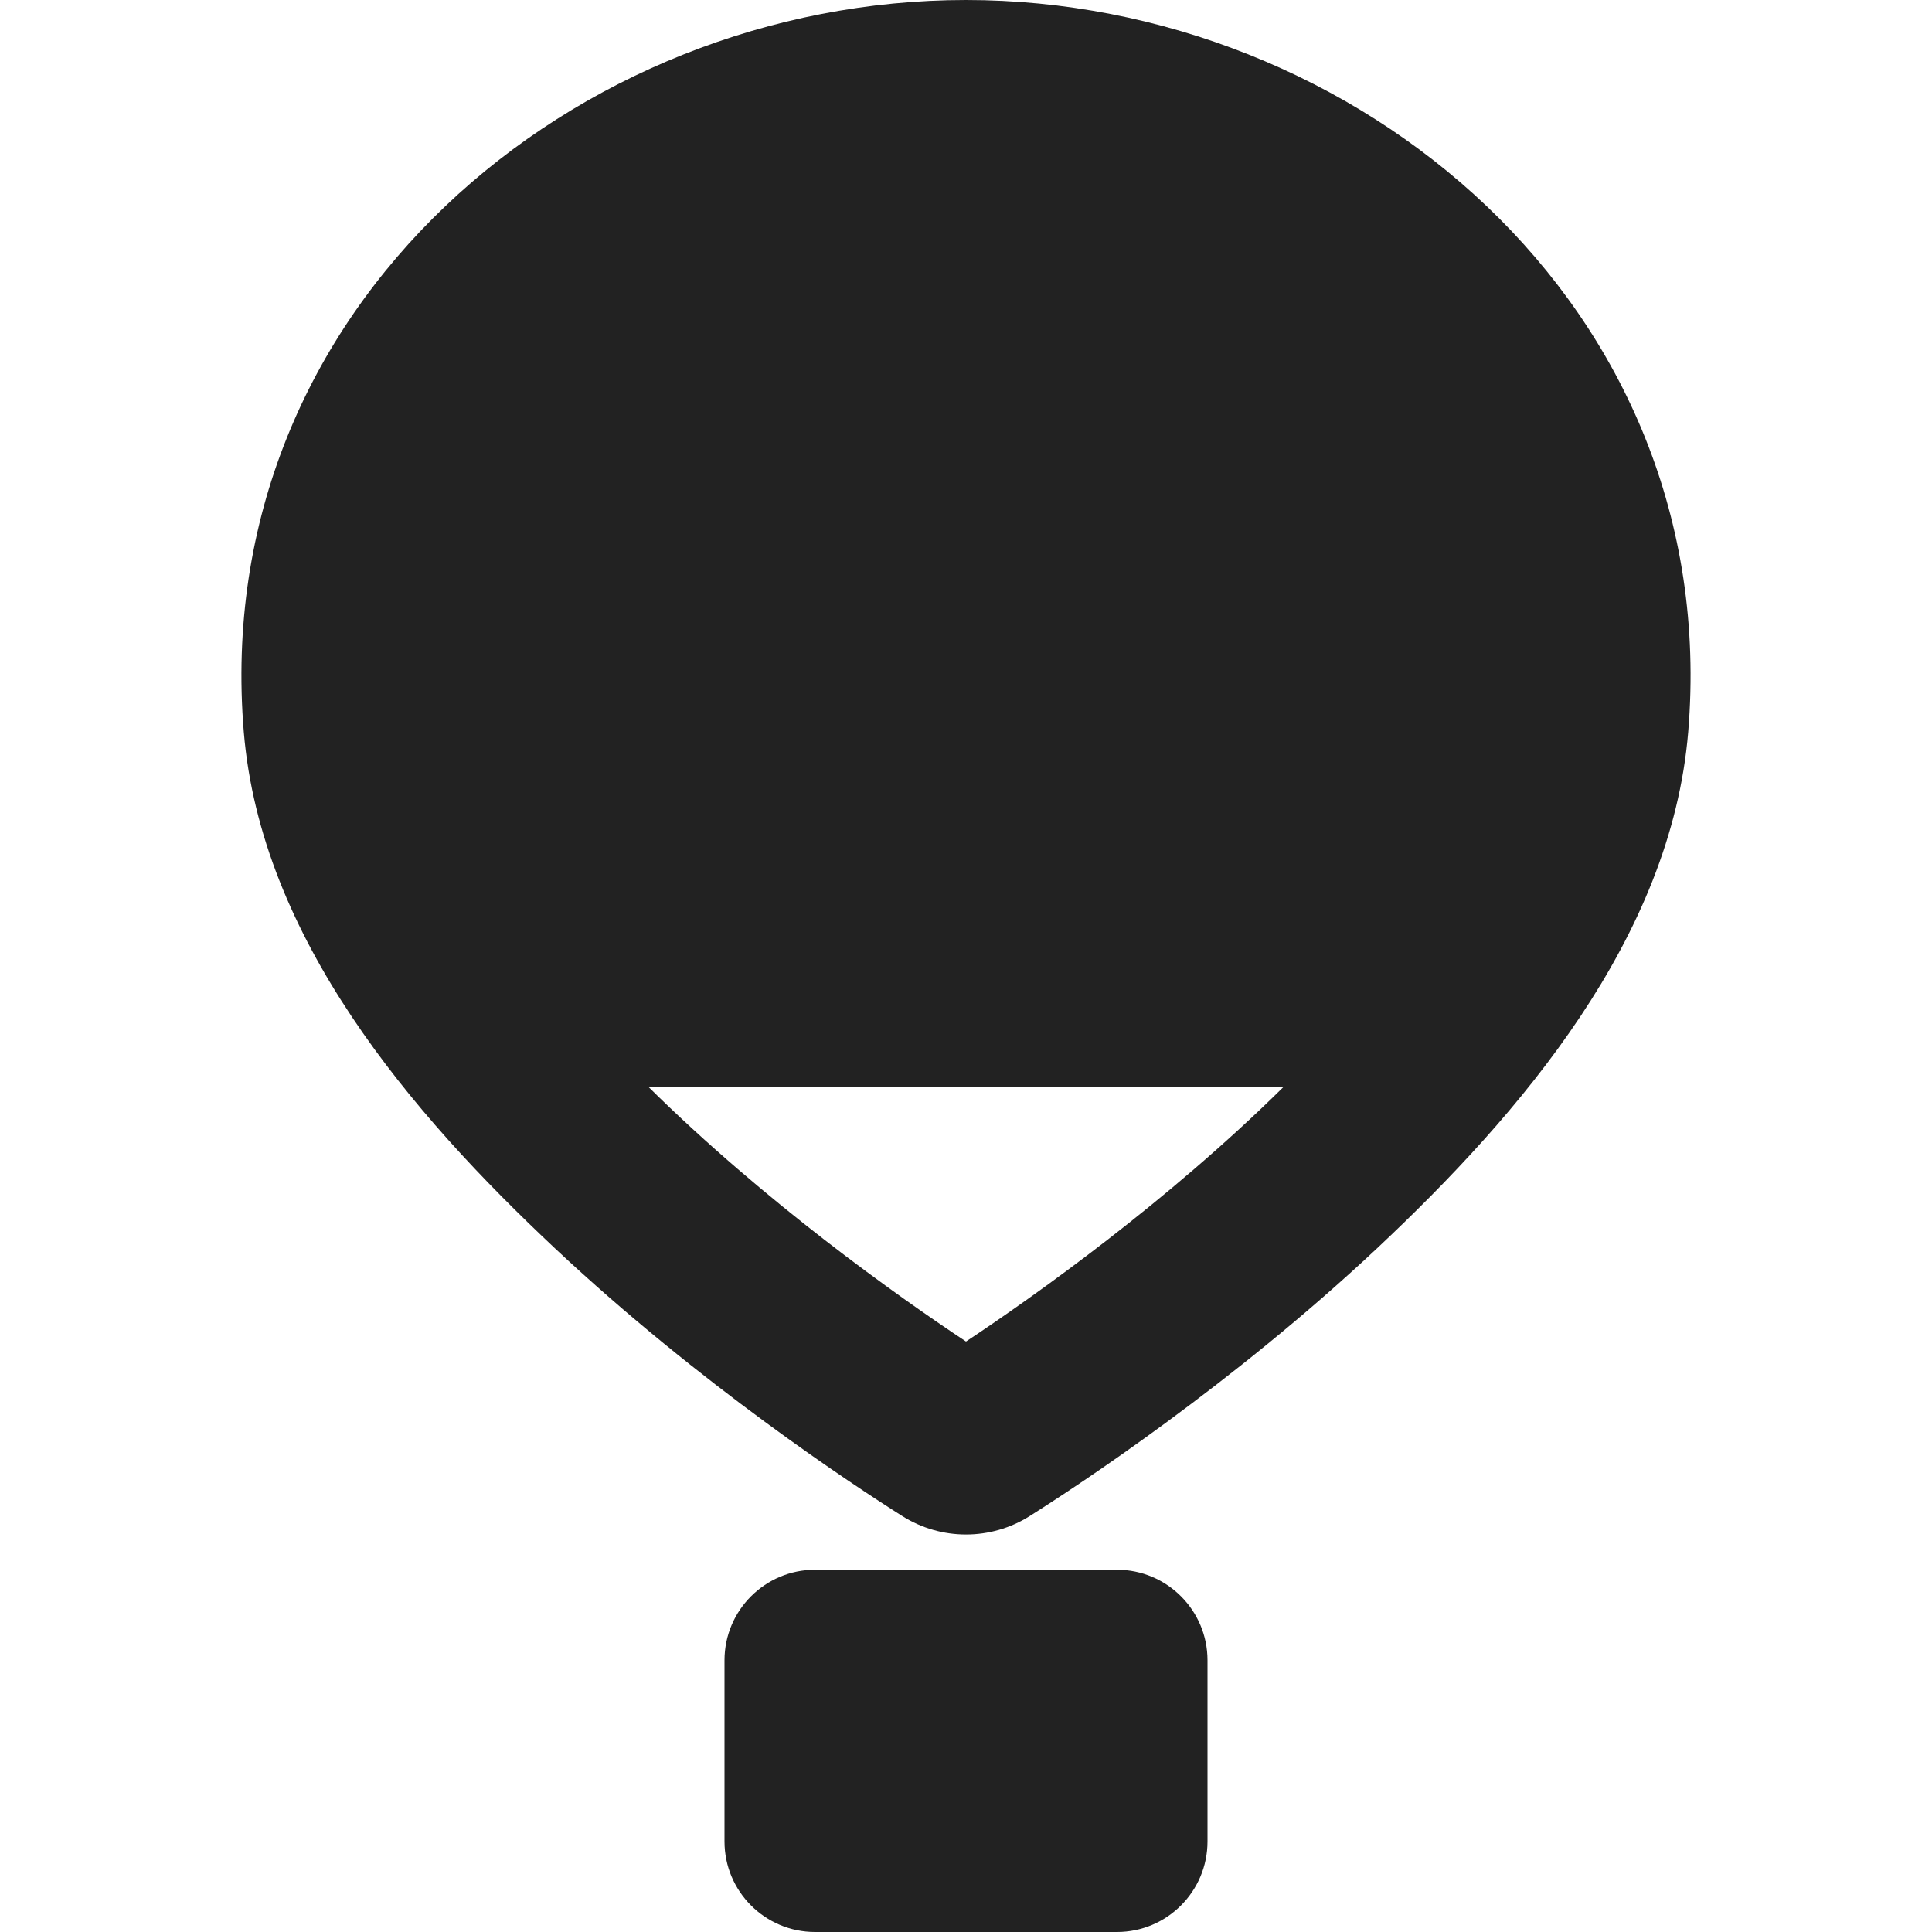 <svg width="16" height="16" viewBox="0 0 16 16" fill="none" xmlns="http://www.w3.org/2000/svg">
<path fill-rule="evenodd" clip-rule="evenodd" d="M2.019 6.062C1.726 2.535 4.766 0 8 0C11.234 0 14.274 2.535 13.981 6.062C13.839 7.768 12.597 9.219 11.401 10.341C10.2 11.467 8.935 12.298 8.528 12.555C8.205 12.759 7.795 12.759 7.472 12.555C7.065 12.298 5.8 11.467 4.599 10.341C3.403 9.219 2.161 7.768 2.019 6.062ZM10.631 9H5.369C6.334 9.954 7.431 10.733 8 11.11C8.568 10.733 9.666 9.954 10.631 9Z" fill="#222222"/>
<path d="M6 13.75C6 13.336 6.336 13 6.75 13H9.25C9.664 13 10 13.336 10 13.75V15.25C10 15.664 9.664 16 9.25 16H6.75C6.336 16 6 15.664 6 15.25V13.75Z" fill="#222222"/>
</svg>
